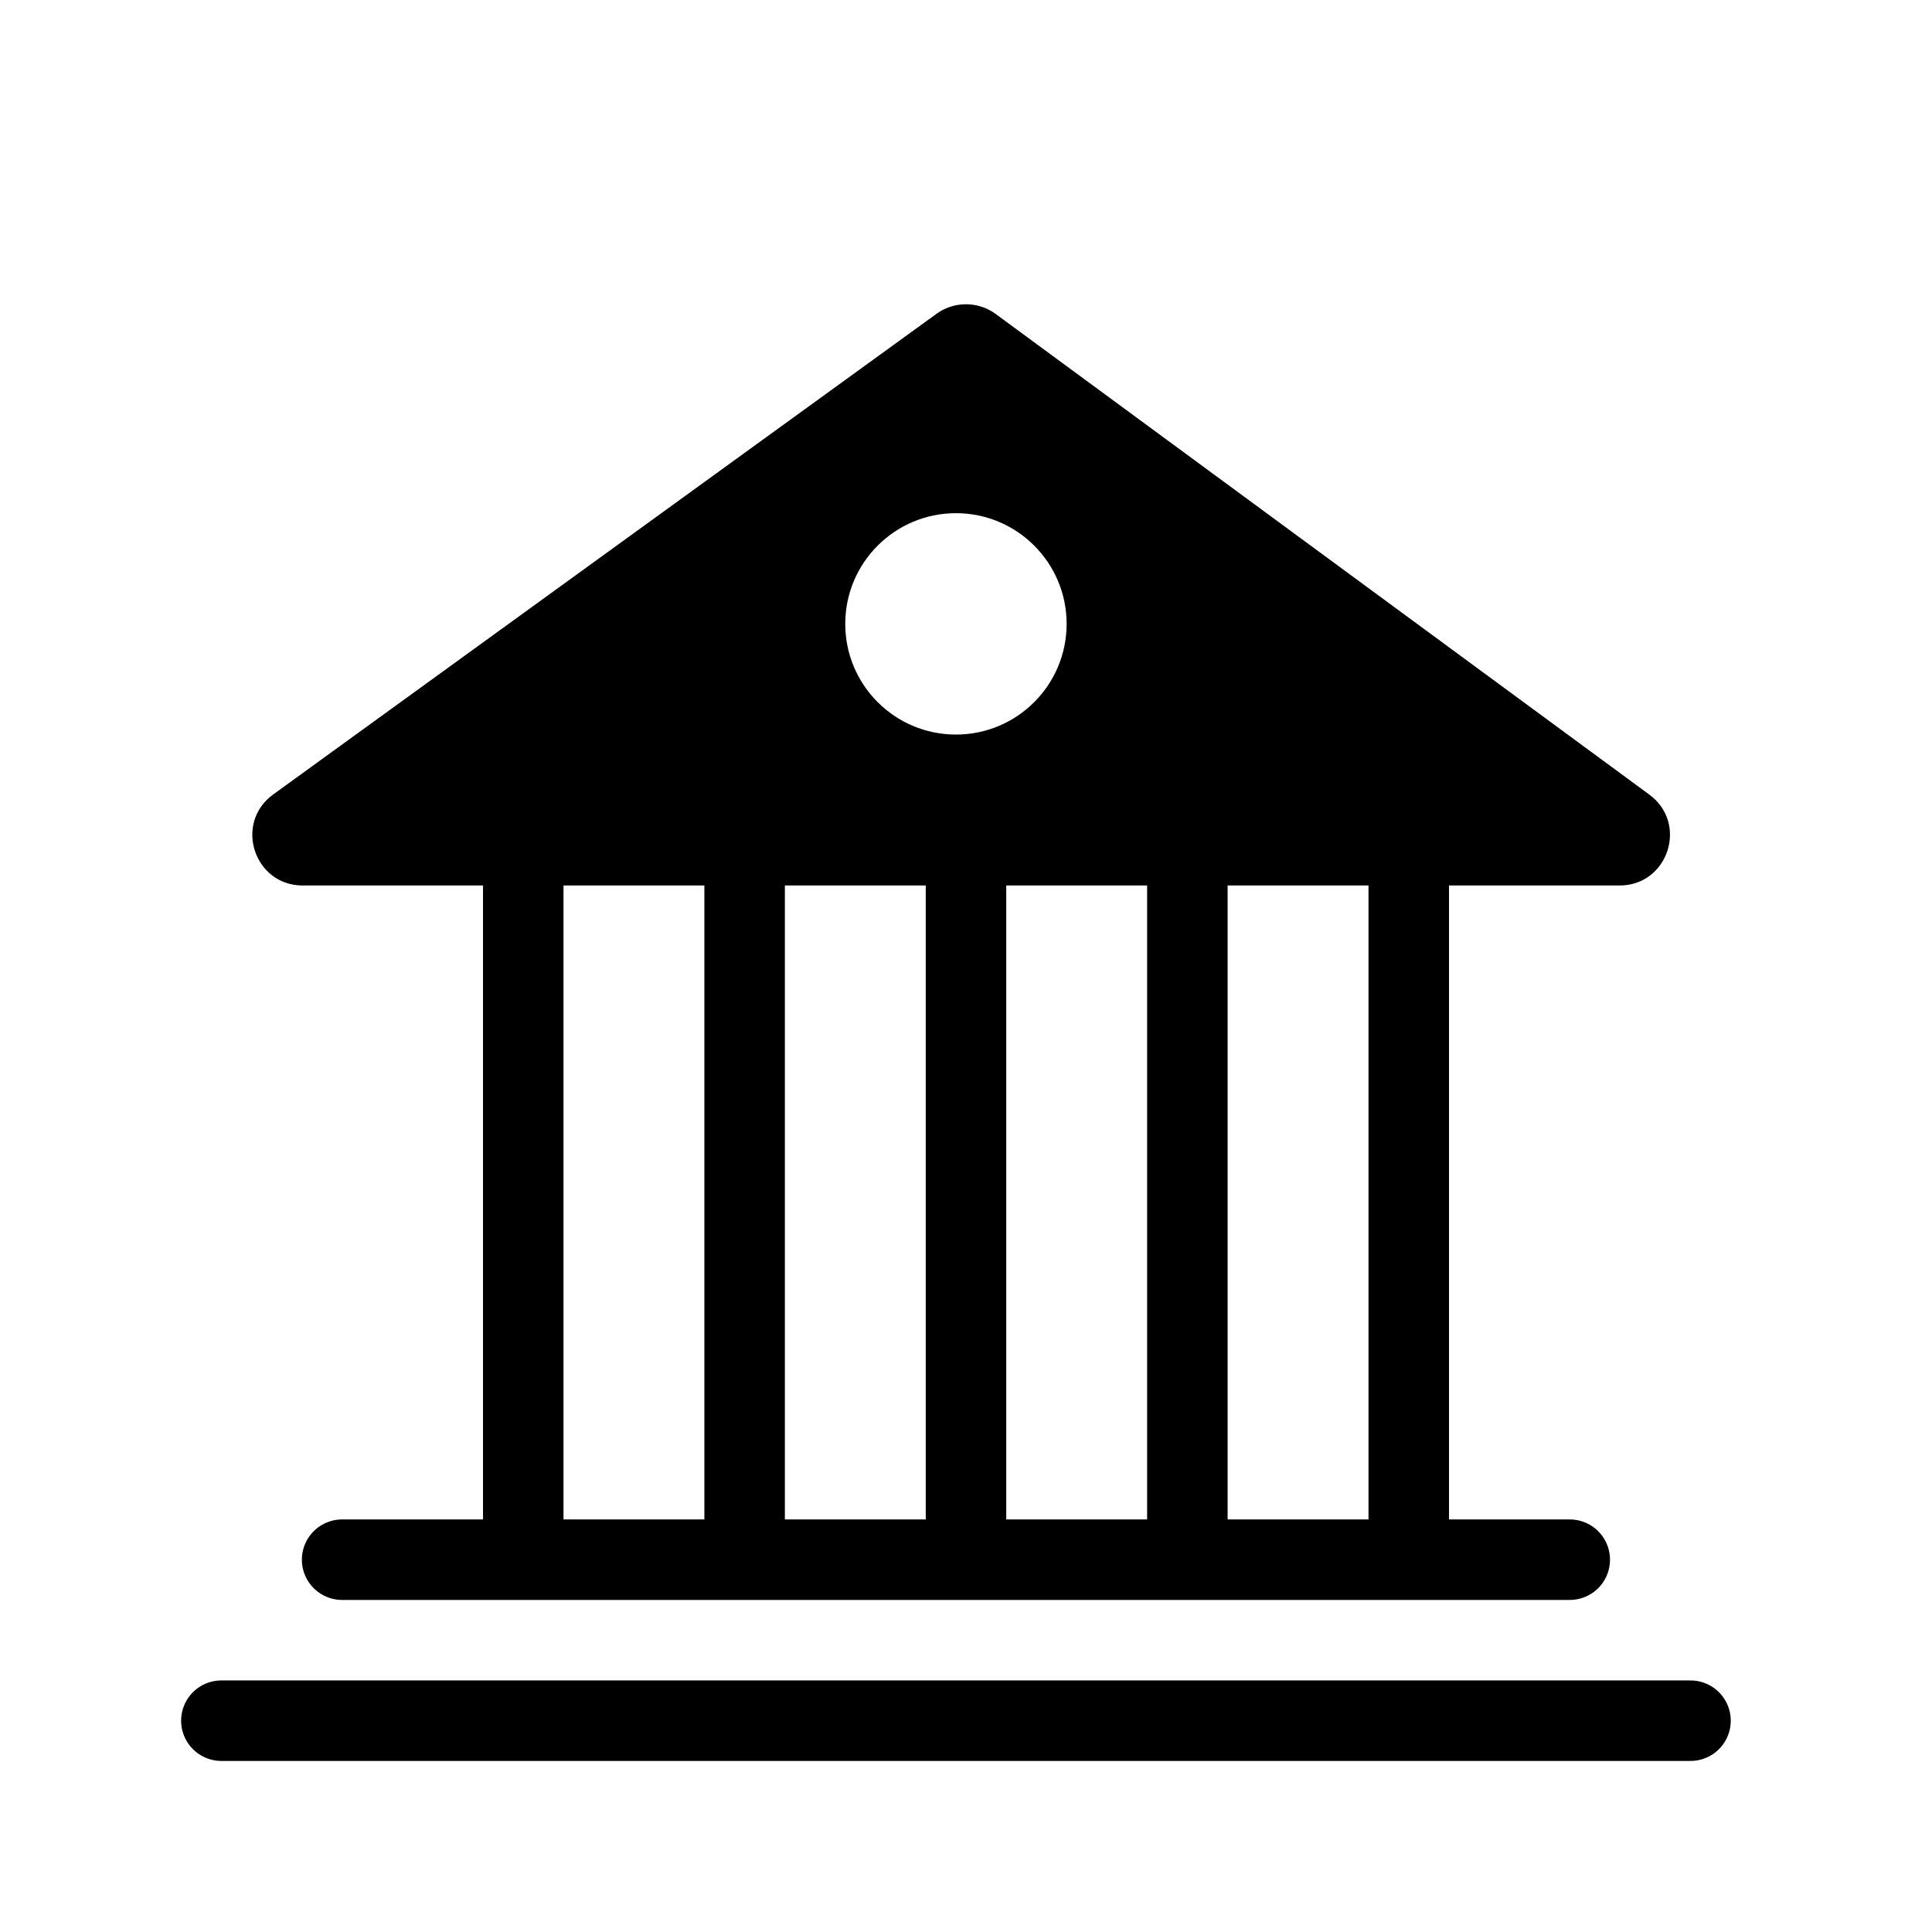 <svg width="96" height="96" viewBox="0 0 96 96" fill="none" xmlns="http://www.w3.org/2000/svg">
<path d="M48 43.5V75.5M59 43.5V75.5M70 43.5V75.5" stroke="black" stroke-width="4" stroke-linecap="round"/>
<path d="M17 77.5L78 77.5" stroke="black" stroke-width="4" stroke-linecap="round"/>
<path d="M11 85.5L84 85.5" stroke="black" stroke-width="4" stroke-linecap="round"/>
<path d="M46.7 15.482C47.502 14.995 48.513 14.998 49.312 15.491L49.479 15.604L81.957 39.486C83.902 40.917 82.89 44 80.476 44H39V75.5C39 76.604 38.105 77.5 37 77.5C35.896 77.5 35 76.604 35 75.5V44H28V75.5C28 76.604 27.105 77.5 26 77.5C24.896 77.5 24 76.604 24 75.5V44H15.042C12.619 44 11.613 40.898 13.575 39.476L46.532 15.595L46.7 15.482ZM47.5 25.5C44.463 25.5 42 27.962 42 31C42 34.038 44.463 36.5 47.5 36.5C50.538 36.5 53 34.038 53 31C53 27.963 50.538 25.5 47.5 25.5Z" fill="black"/>
</svg>

